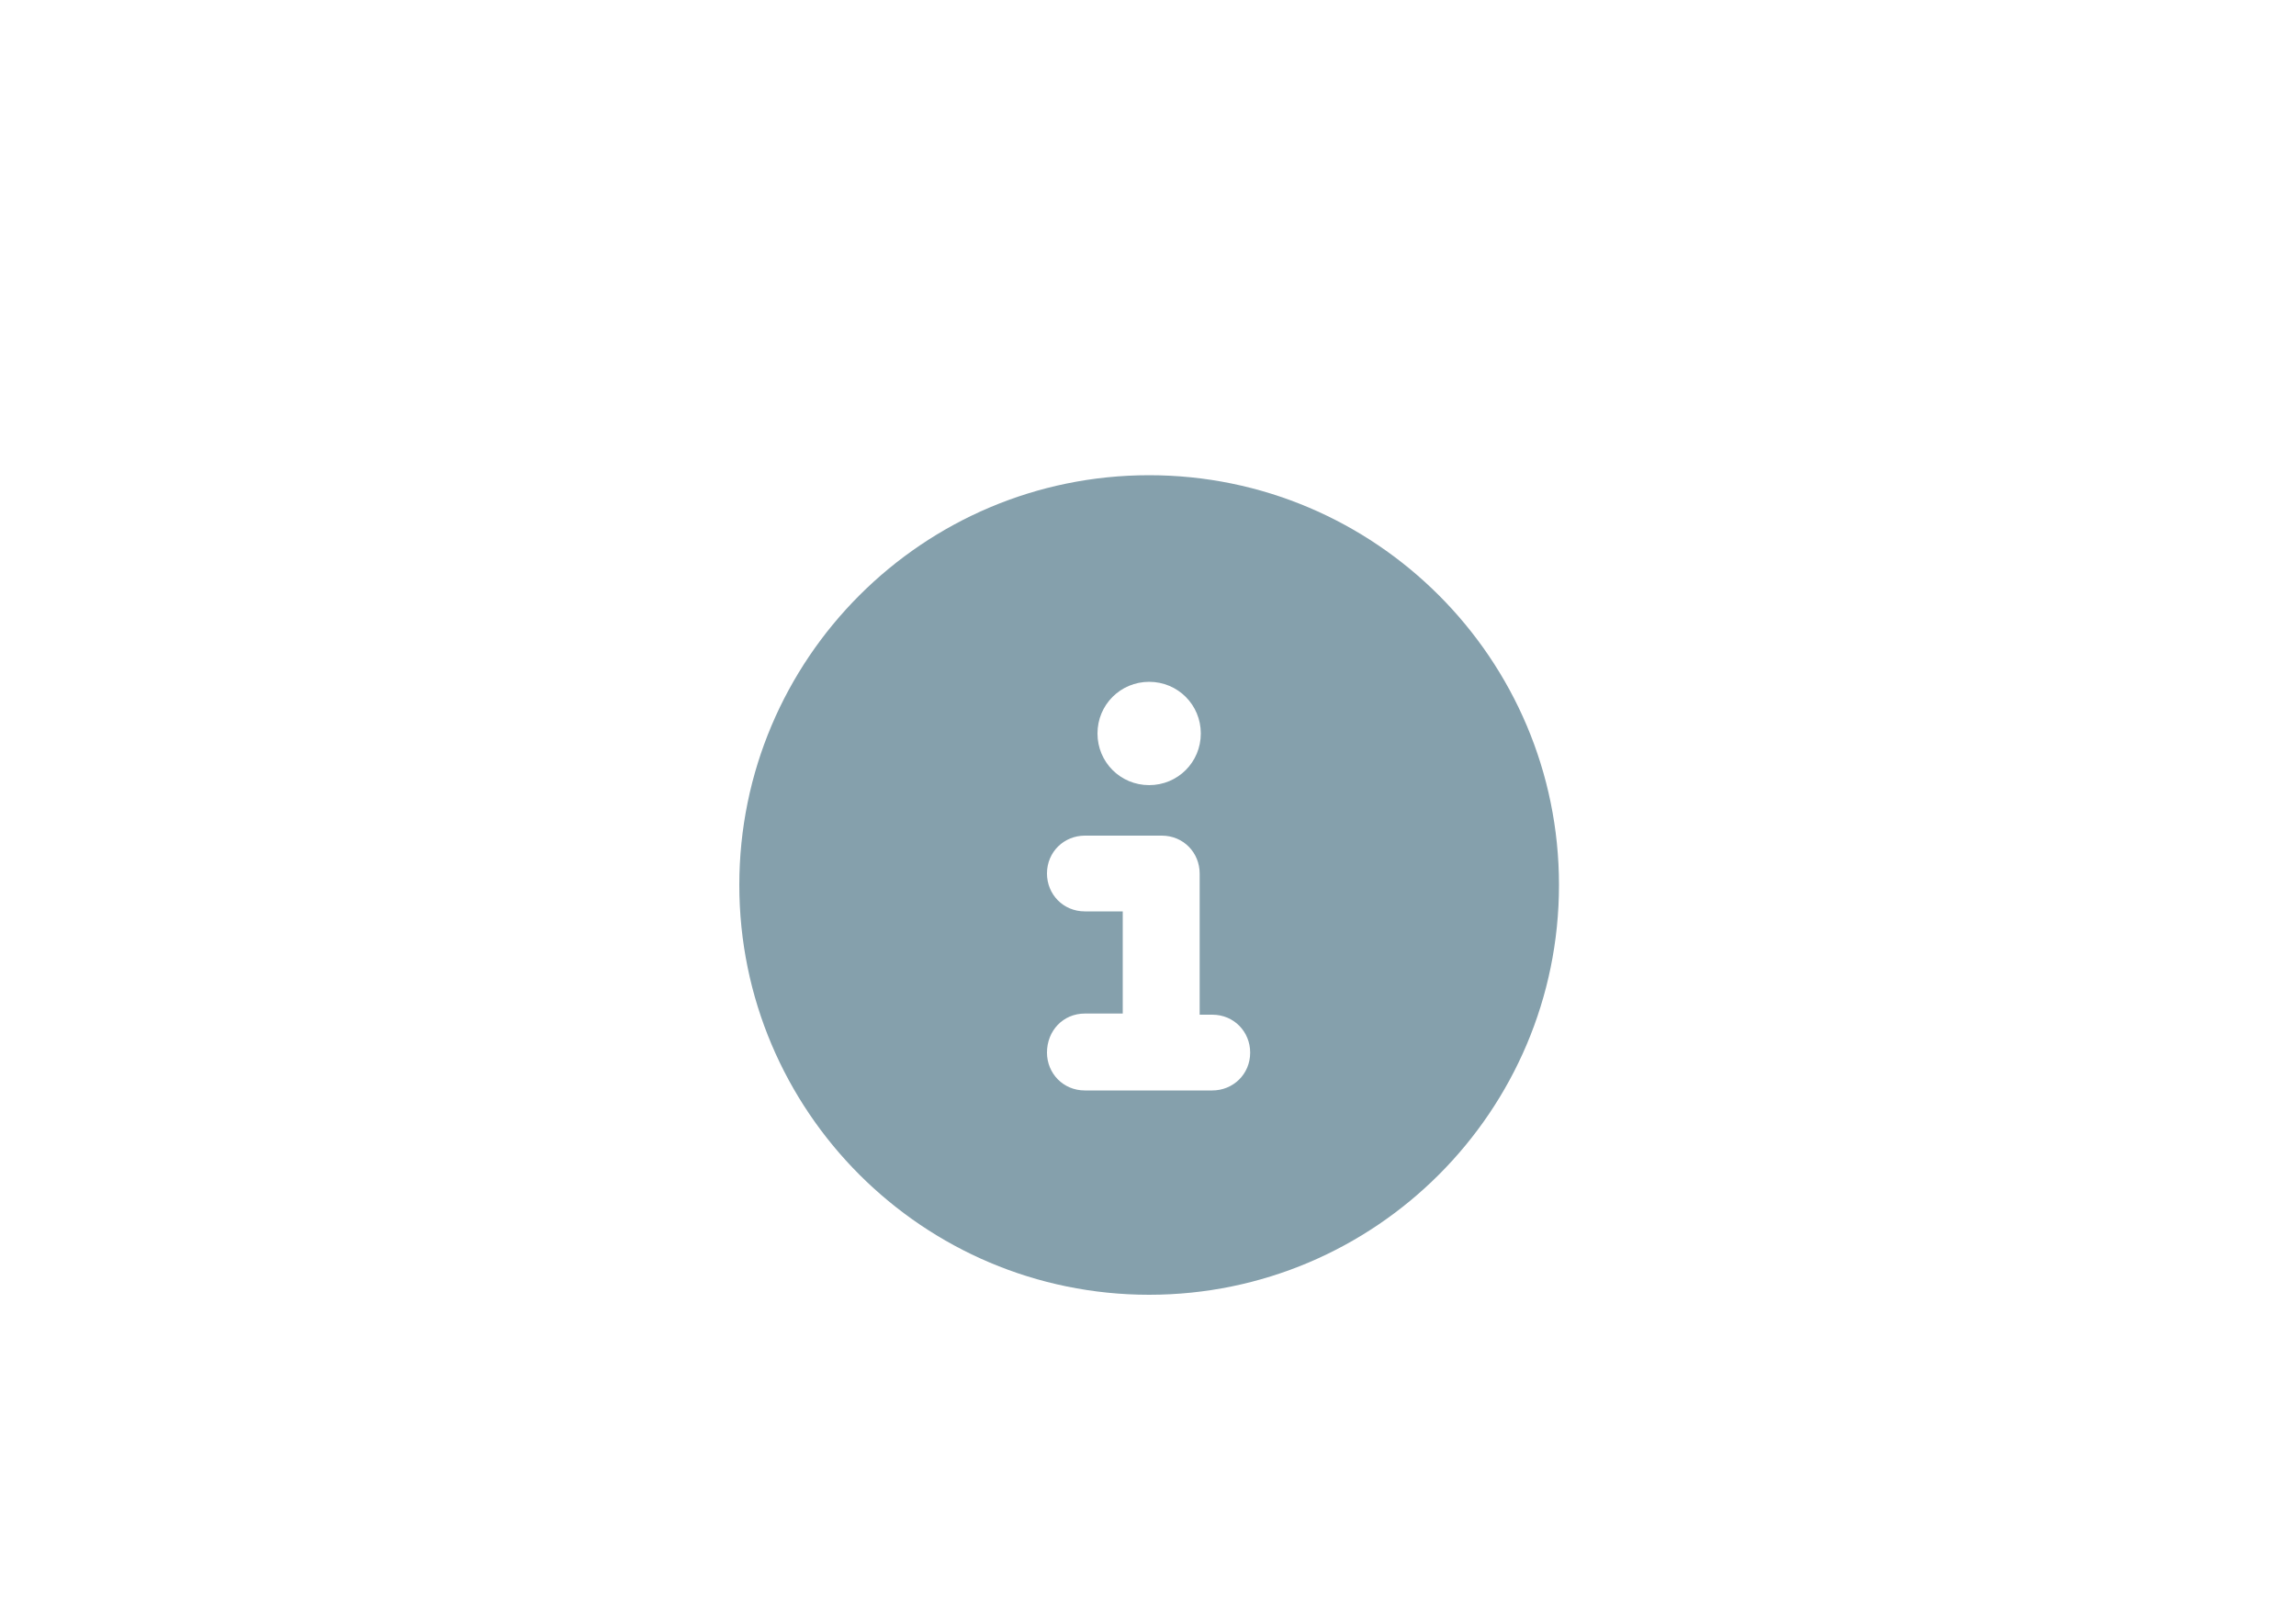<?xml version="1.0" encoding="utf-8"?>
<!-- Generator: Adobe Illustrator 27.7.0, SVG Export Plug-In . SVG Version: 6.00 Build 0)  -->
<svg version="1.1" id="Ebene_1" xmlns="http://www.w3.org/2000/svg" xmlns:xlink="http://www.w3.org/1999/xlink" x="0px" y="0px"
	 viewBox="0 0 200 141" style="enable-background:new 0 0 200 141;" xml:space="preserve">
<style type="text/css">
	.st0{display:none;}
	.st1{fill:#85A0AC;}
</style>
<g id="Ebene_2_00000146459024976358487770000001584146428710511033_" class="st0">
</g>
<g id="Ebene_2_00000052096132485296460390000011999294377713565624_" class="st0">
</g>
<path class="st1" d="M100.1,112.8c19.7,0,35.7-16,35.7-35.7s-16-35.7-35.7-35.7s-35.7,16-35.7,35.7S80.4,112.8,100.1,112.8z
	 M94.5,88.3h3.3v-8.9h-3.3c-1.9,0-3.3-1.5-3.3-3.3c0-1.9,1.5-3.3,3.3-3.3h6.7c1.9,0,3.3,1.5,3.3,3.3v12.3h1.1c1.9,0,3.3,1.5,3.3,3.3
	c0,1.9-1.5,3.3-3.3,3.3H94.5c-1.9,0-3.3-1.5-3.3-3.3C91.2,89.8,92.6,88.3,94.5,88.3z M100.1,59.4c2.5,0,4.5,2,4.5,4.5
	s-2,4.5-4.5,4.5c-2.5,0-4.5-2-4.5-4.5S97.6,59.4,100.1,59.4z"/>
</svg>
